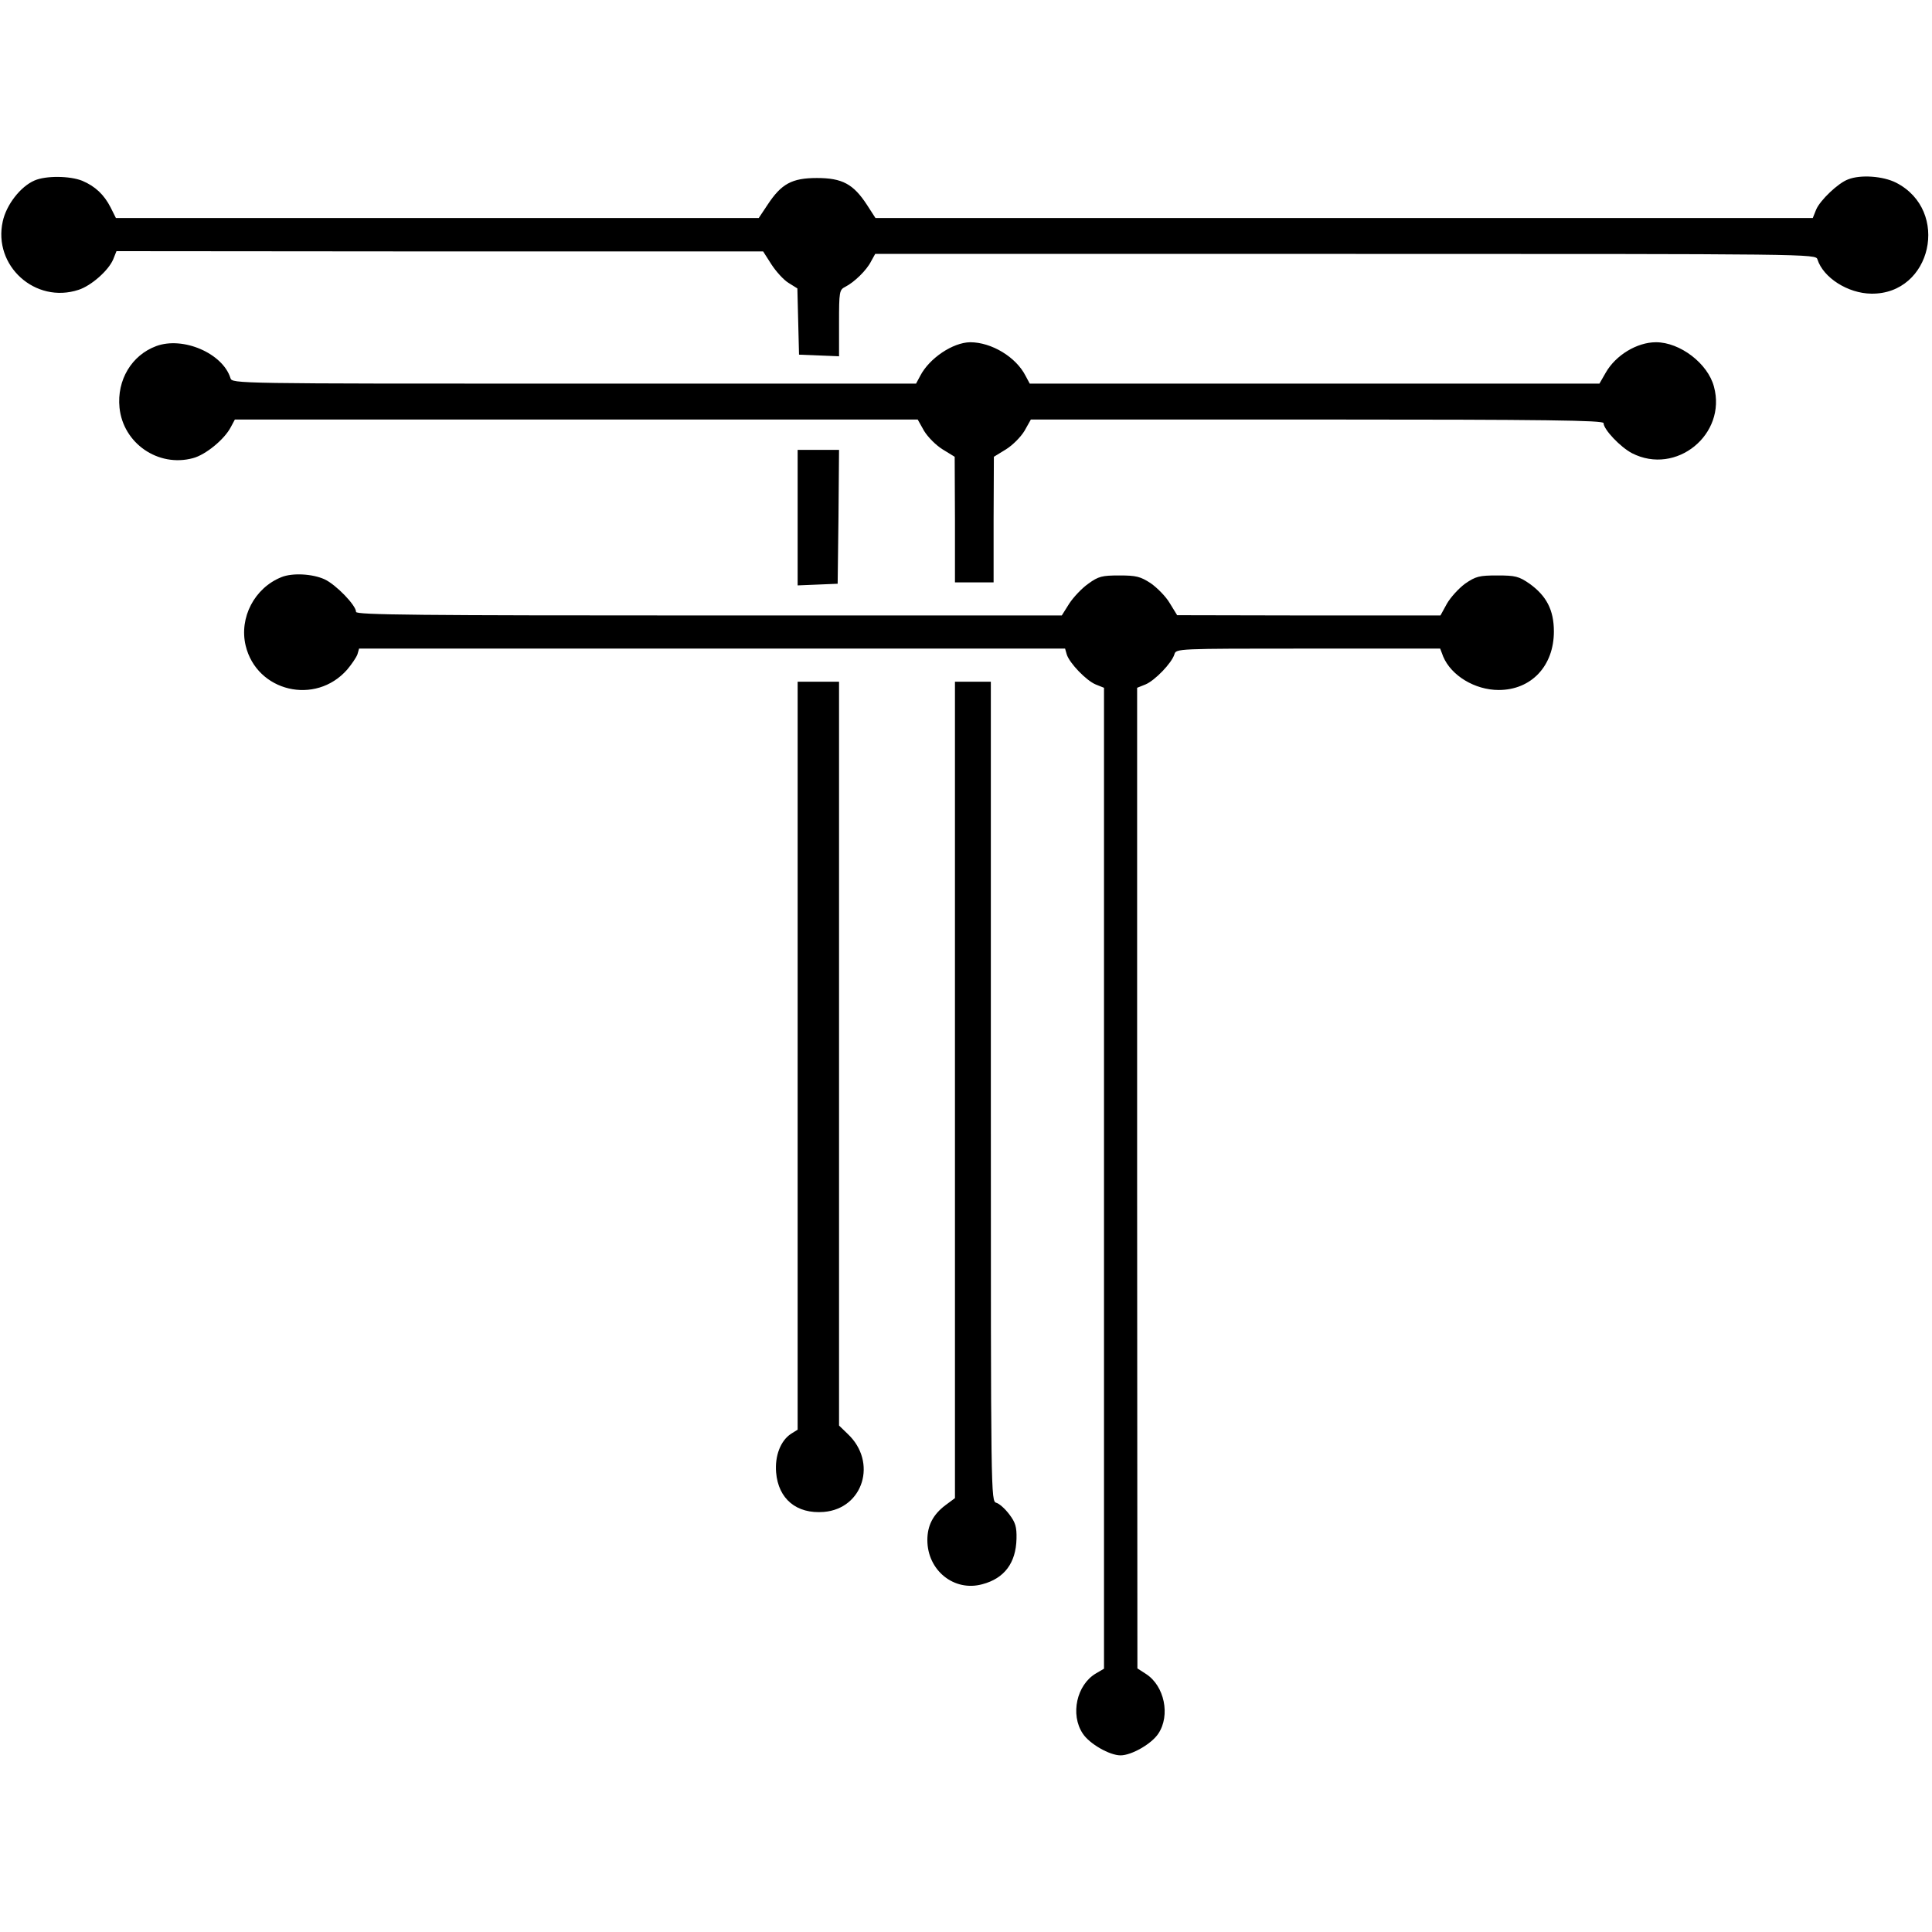<?xml version="1.0" standalone="no"?>
<!DOCTYPE svg PUBLIC "-//W3C//DTD SVG 20010904//EN"
 "http://www.w3.org/TR/2001/REC-SVG-20010904/DTD/svg10.dtd">
<svg version="1.0" xmlns="http://www.w3.org/2000/svg"
 width="700pt" height="700pt" viewBox="0 0 700 700"
 preserveAspectRatio="xMidYMid meet">
<g transform="translate(0,700) scale(0.1,-0.1)"
fill="#000000" stroke="none">
<path d="M125 6346 c-51 -22 -102 -88 -115 -148 -36 -161 118 -300 275 -248
46 15 108 70 125 110 l12 30 1172 -1 1171 0 30 -47 c17 -26 44 -56 62 -67 l32
-20 3 -120 3 -120 73 -3 72 -3 0 120 c0 115 1 121 23 132 33 17 77 60 93 92
l15 27 1704 0 c1696 0 1704 0 1710 -20 21 -66 110 -123 195 -124 219 -3 287
301 90 402 -47 24 -129 30 -174 12 -36 -13 -102 -76 -116 -110 l-12 -30 -1698
0 -1698 0 -31 48 c-49 75 -89 97 -181 97 -91 0 -129 -21 -179 -97 l-32 -48
-1164 0 -1165 0 -19 38 c-24 47 -56 77 -103 97 -45 18 -132 19 -173 1z"/>
<path d="M566 5746 c-89 -33 -143 -123 -133 -223 13 -129 140 -217 266 -183
46 12 114 68 137 112 l15 28 1237 0 1237 0 23 -41 c14 -23 43 -52 67 -67 l44
-27 1 -227 0 -228 70 0 70 0 0 228 1 227 44 27 c24 15 53 44 67 67 l23 41
1038 0 c833 0 1037 -3 1037 -13 0 -23 61 -87 103 -109 160 -82 344 68 297 241
-22 84 -123 161 -210 161 -69 0 -146 -47 -182 -110 l-23 -40 -1032 0 -1032 0
-15 28 c-35 69 -124 122 -201 122 -63 -1 -148 -58 -181 -122 l-15 -28 -1239 0
c-1231 0 -1239 0 -1245 20 -28 90 -172 152 -269 116z"/>
<path d="M2890 5125 l0 -246 73 3 72 3 3 243 2 242 -75 0 -75 0 0 -245z"/>
<path d="M1020 4909 c-98 -39 -154 -147 -130 -248 40 -167 253 -218 368 -87
16 19 33 44 37 55 l6 21 1279 0 1279 0 6 -21 c10 -32 71 -95 105 -109 l30 -12
0 -1777 0 -1777 -29 -17 c-70 -41 -94 -149 -48 -218 24 -37 97 -79 137 -79 40
0 113 42 137 79 44 66 22 173 -45 216 l-31 20 -1 1776 0 1777 30 12 c34 14 95
77 105 109 6 21 7 21 484 21 l479 0 11 -29 c29 -69 115 -121 201 -121 118 0
200 87 200 212 0 78 -27 129 -88 173 -39 27 -52 30 -117 30 -65 0 -78 -3 -117
-30 -23 -17 -53 -50 -66 -73 l-23 -42 -477 0 -477 1 -27 44 c-14 24 -46 56
-69 72 -37 24 -52 28 -113 28 -63 0 -76 -3 -113 -30 -23 -16 -54 -49 -69 -72
l-27 -43 -1278 0 c-1053 0 -1279 2 -1279 13 0 24 -73 99 -114 118 -44 20 -116
24 -156 8z"/>
<path d="M2890 3175 l0 -1355 -24 -15 c-38 -25 -59 -80 -54 -140 8 -96 74
-151 173 -143 143 12 195 181 86 283 l-31 30 0 1347 0 1348 -75 0 -75 0 0
-1355z"/>
<path d="M3460 3051 l0 -1479 -35 -26 c-45 -34 -65 -74 -65 -126 0 -110 97
-188 199 -160 80 21 122 77 124 165 1 43 -4 59 -26 88 -15 20 -36 39 -47 42
-20 6 -20 15 -20 1491 l0 1484 -65 0 -65 0 0 -1479z"/>
</g>
</svg>
